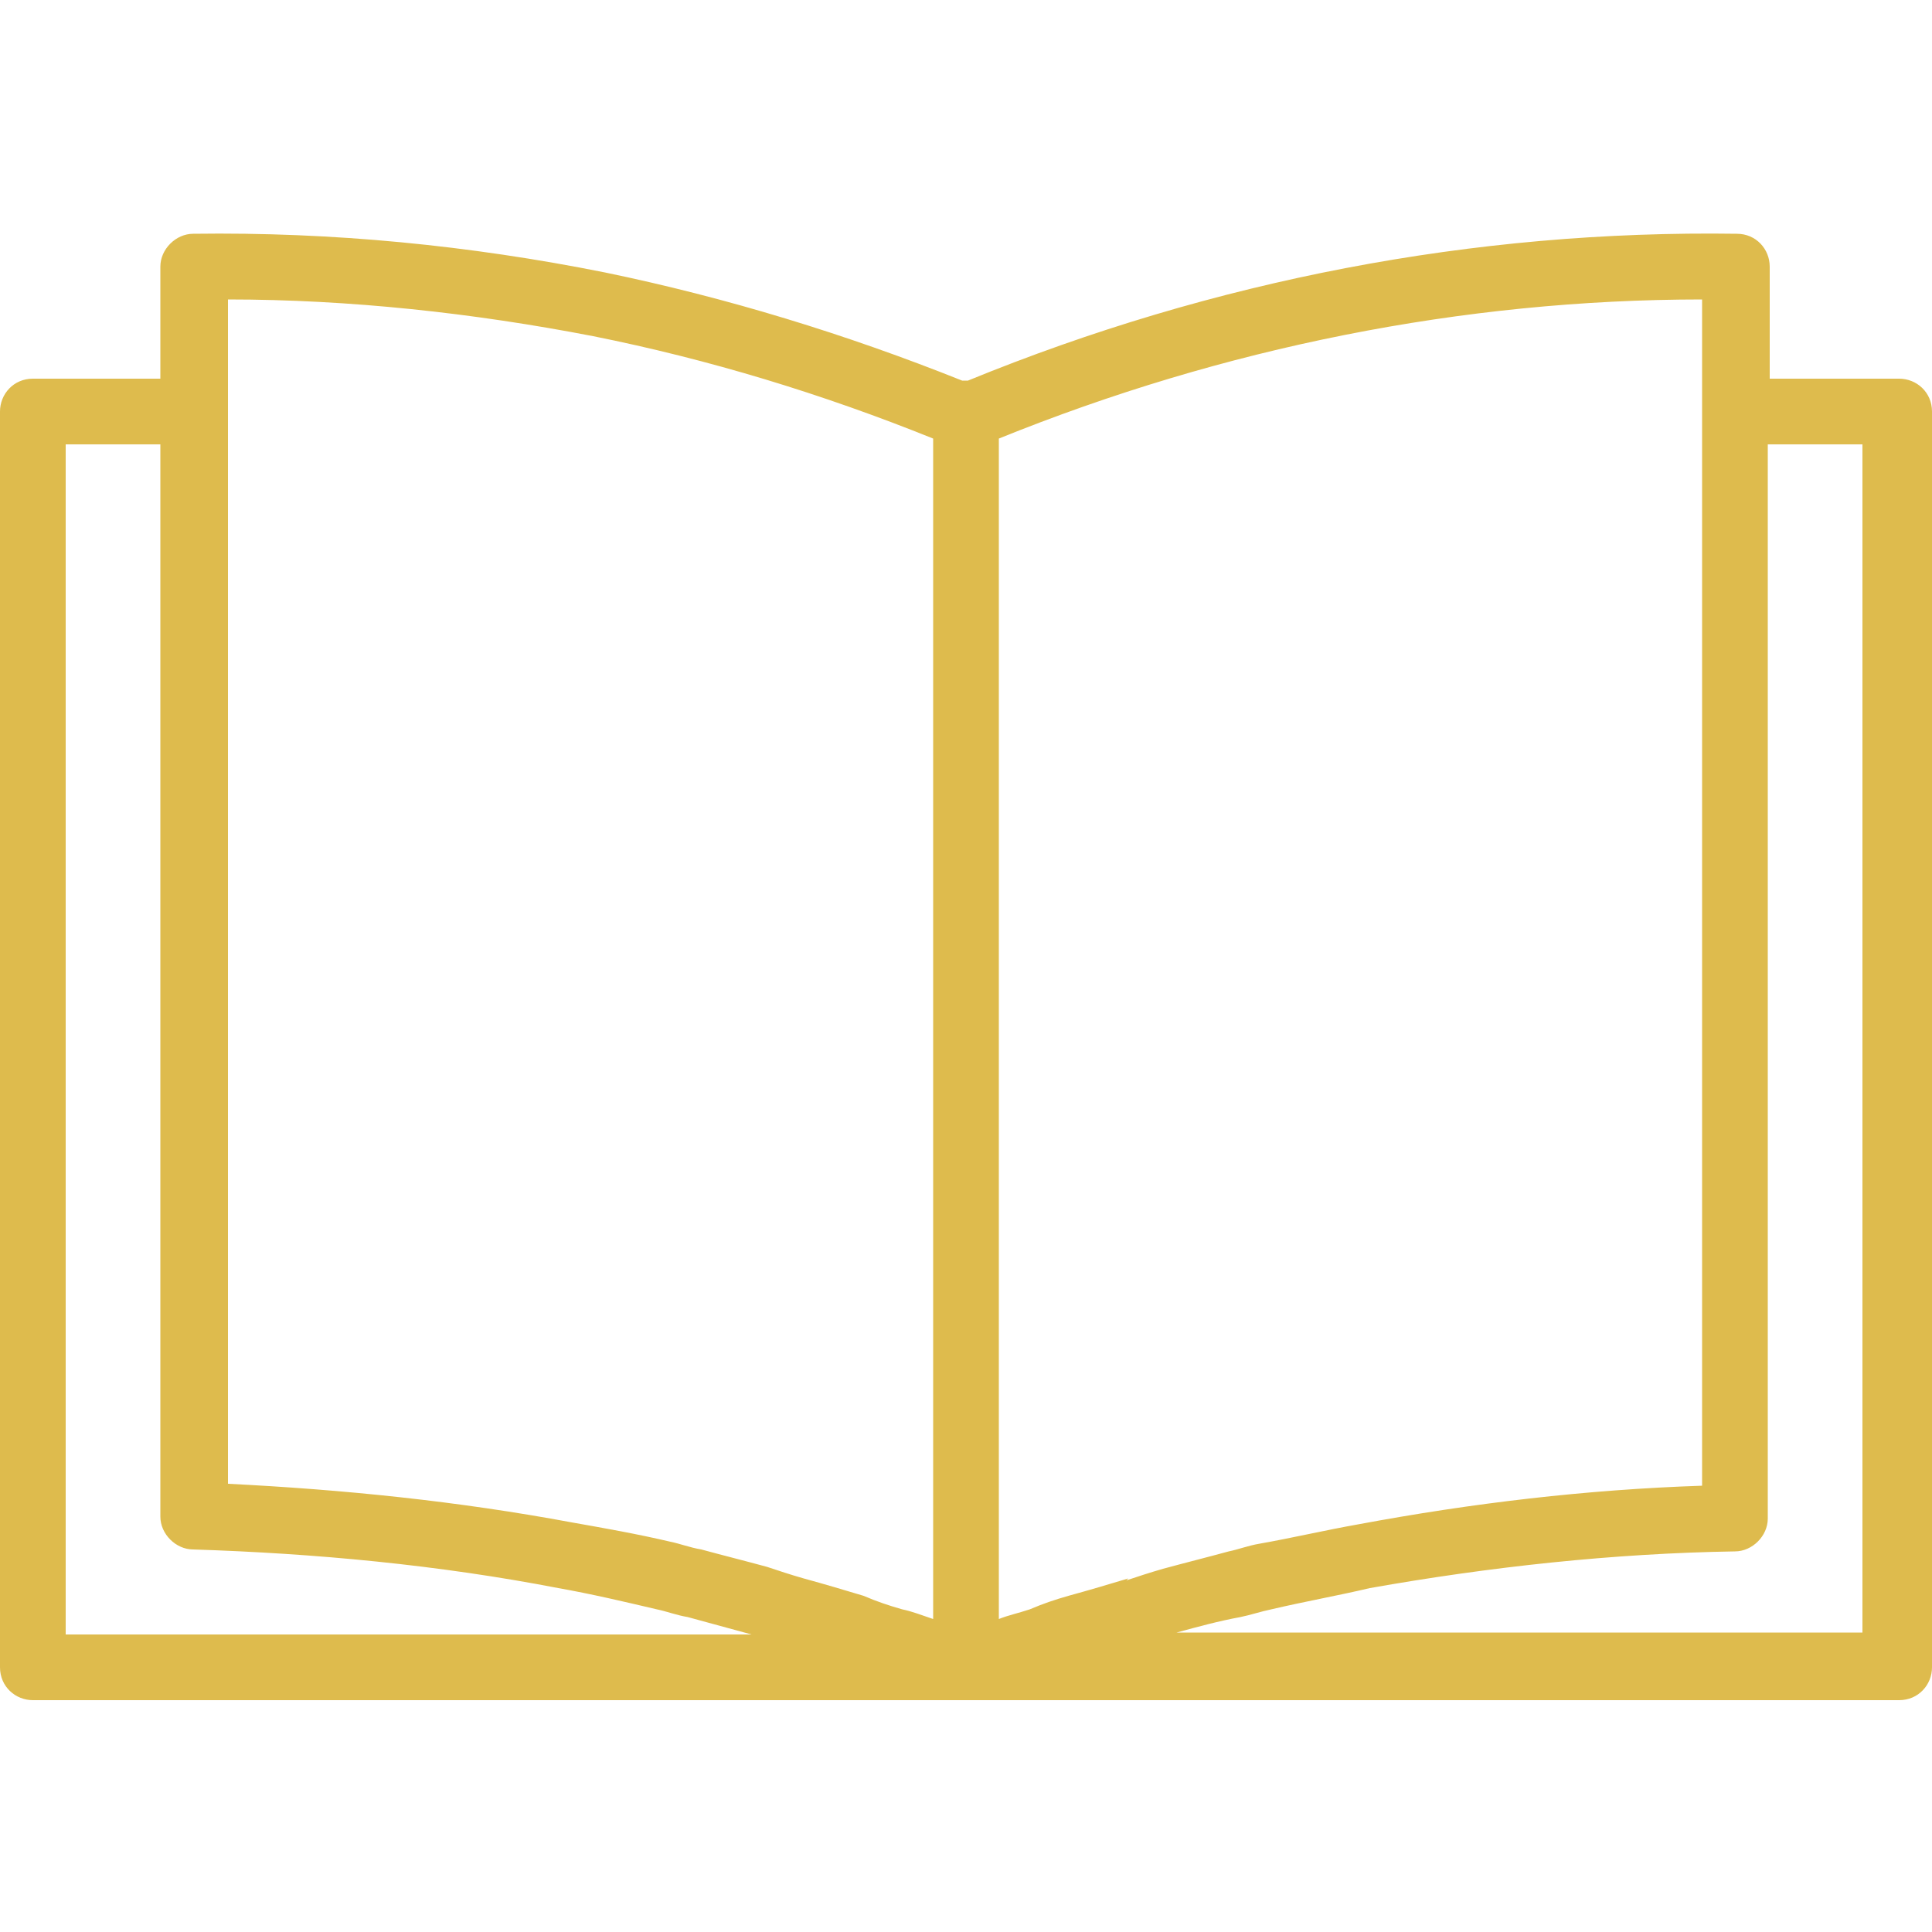<?xml version="1.0" encoding="UTF-8"?>
<svg xmlns="http://www.w3.org/2000/svg" version="1.1" viewBox="0 0 100 100">
  <defs>
    <style>
      .cls-1 {
        fill: #debb4d;
      }
    </style>
  </defs>
  <!-- Generator: Adobe Illustrator 28.7.1, SVG Export Plug-In . SVG Version: 1.2.0 Build 142)  -->
  <g>
    <g id="Layer_1">
      <g id="Group_395">
        <path id="Path_434" class="cls-1" d="M98.3,19.6h-6.7v-5.8c0-.9-.7-1.7-1.7-1.7-13.6-.2-27.1,2.4-39.8,7.6h-.3c-6-2.4-12.2-4.3-18.5-5.6-7-1.4-14.1-2.1-21.3-2-.9,0-1.7.8-1.7,1.7v5.8H1.7c-1,0-1.7.8-1.7,1.7v65c0,1,.8,1.7,1.7,1.7h96.6c1,0,1.7-.8,1.7-1.7V21.3c0-1-.8-1.7-1.7-1.7M3.4,84.5V23h4.9v55.5c0,.9.8,1.7,1.7,1.7,6.3.2,12.7.8,18.9,2,1.7.3,3.4.7,5.1,1.1.5.1,1,.3,1.6.4,1.1.3,2.2.6,3.3.9H3.4ZM48.3,83.8c-.6-.2-1.1-.4-1.6-.5-.7-.2-1.3-.4-2-.7-1-.3-2-.6-3.1-.9-.7-.2-1.3-.4-1.9-.6-1.1-.3-2.3-.6-3.4-.9-.6-.1-1.1-.3-1.6-.4-1.7-.4-3.4-.7-5.1-1-5.9-1.1-11.8-1.7-17.8-2V15.5c6.3,0,12.7.7,18.9,1.9,6,1.2,11.9,3,17.6,5.3v61.1ZM58.4,81.7c-1,.3-2,.6-3.1.9-.7.2-1.3.4-2,.7-.6.2-1.1.3-1.6.5V22.7c11.6-4.7,24-7.2,36.4-7.2v61.4c-6,.2-11.9.9-17.8,2-1.7.3-3.4.7-5.1,1-.6.1-1.1.3-1.6.4-1.1.3-2.3.6-3.4.9-.7.2-1.3.4-1.9.6M96.5,84.5h-35.6c1.1-.3,2.2-.6,3.3-.8.5-.1,1.1-.3,1.6-.4,1.7-.4,3.4-.7,5.1-1.1,6.2-1.1,12.6-1.8,18.9-1.9.9,0,1.7-.8,1.7-1.7V23h4.9v61.5Z"/>
      </g>
    </g>
  </g>
</svg>